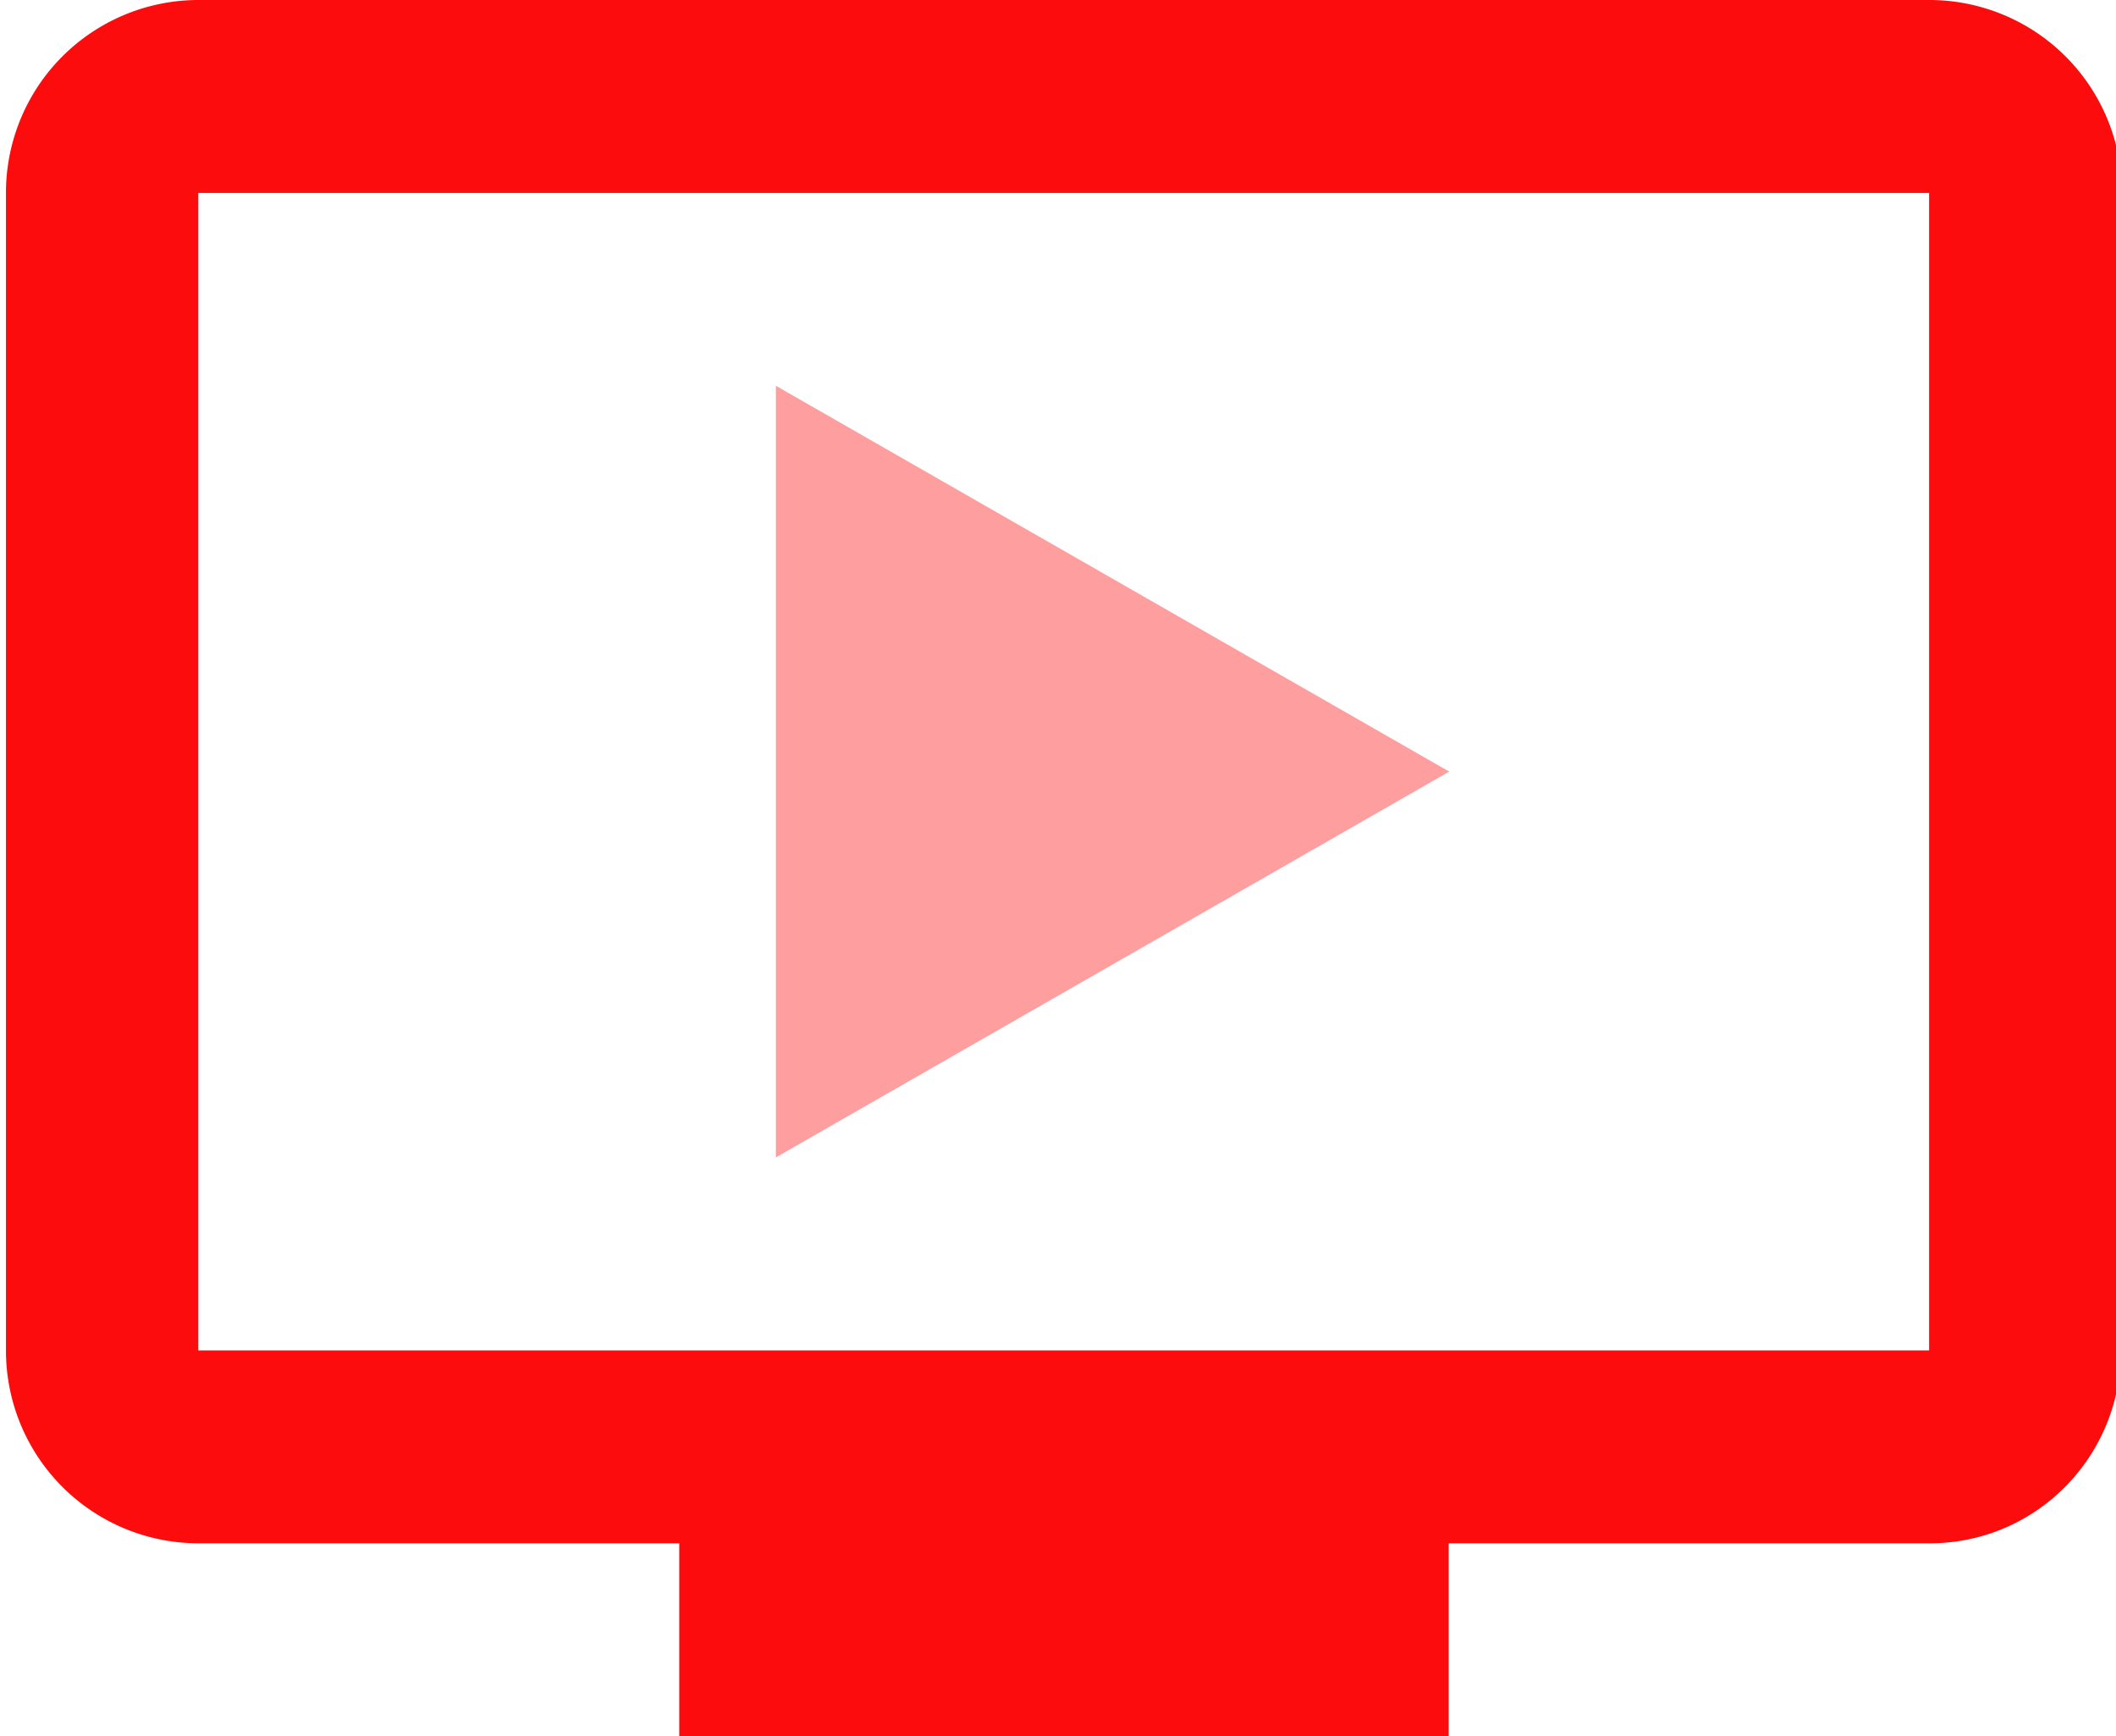 <svg xmlns="http://www.w3.org/2000/svg" width="39" height="32" viewBox="0 0 39 32"><g><g><g><path fill="#fc0c0c" d="M39.11 3.556l-.018 21.333c0 1.964-1.569 3.555-3.527 3.555H26.7V32H12.519v-3.556H3.655A3.55 3.55 0 0 1 .11 24.89V3.556A3.55 3.55 0 0 1 3.655 0h31.91a3.55 3.55 0 0 1 3.545 3.556zm-3.555 0h-31.9v21.333h31.9z"/></g><g opacity=".4"><path fill="#fc0c0c" d="M26.71 14.221L14.3 21.332V7.11z"/></g></g></g></svg>